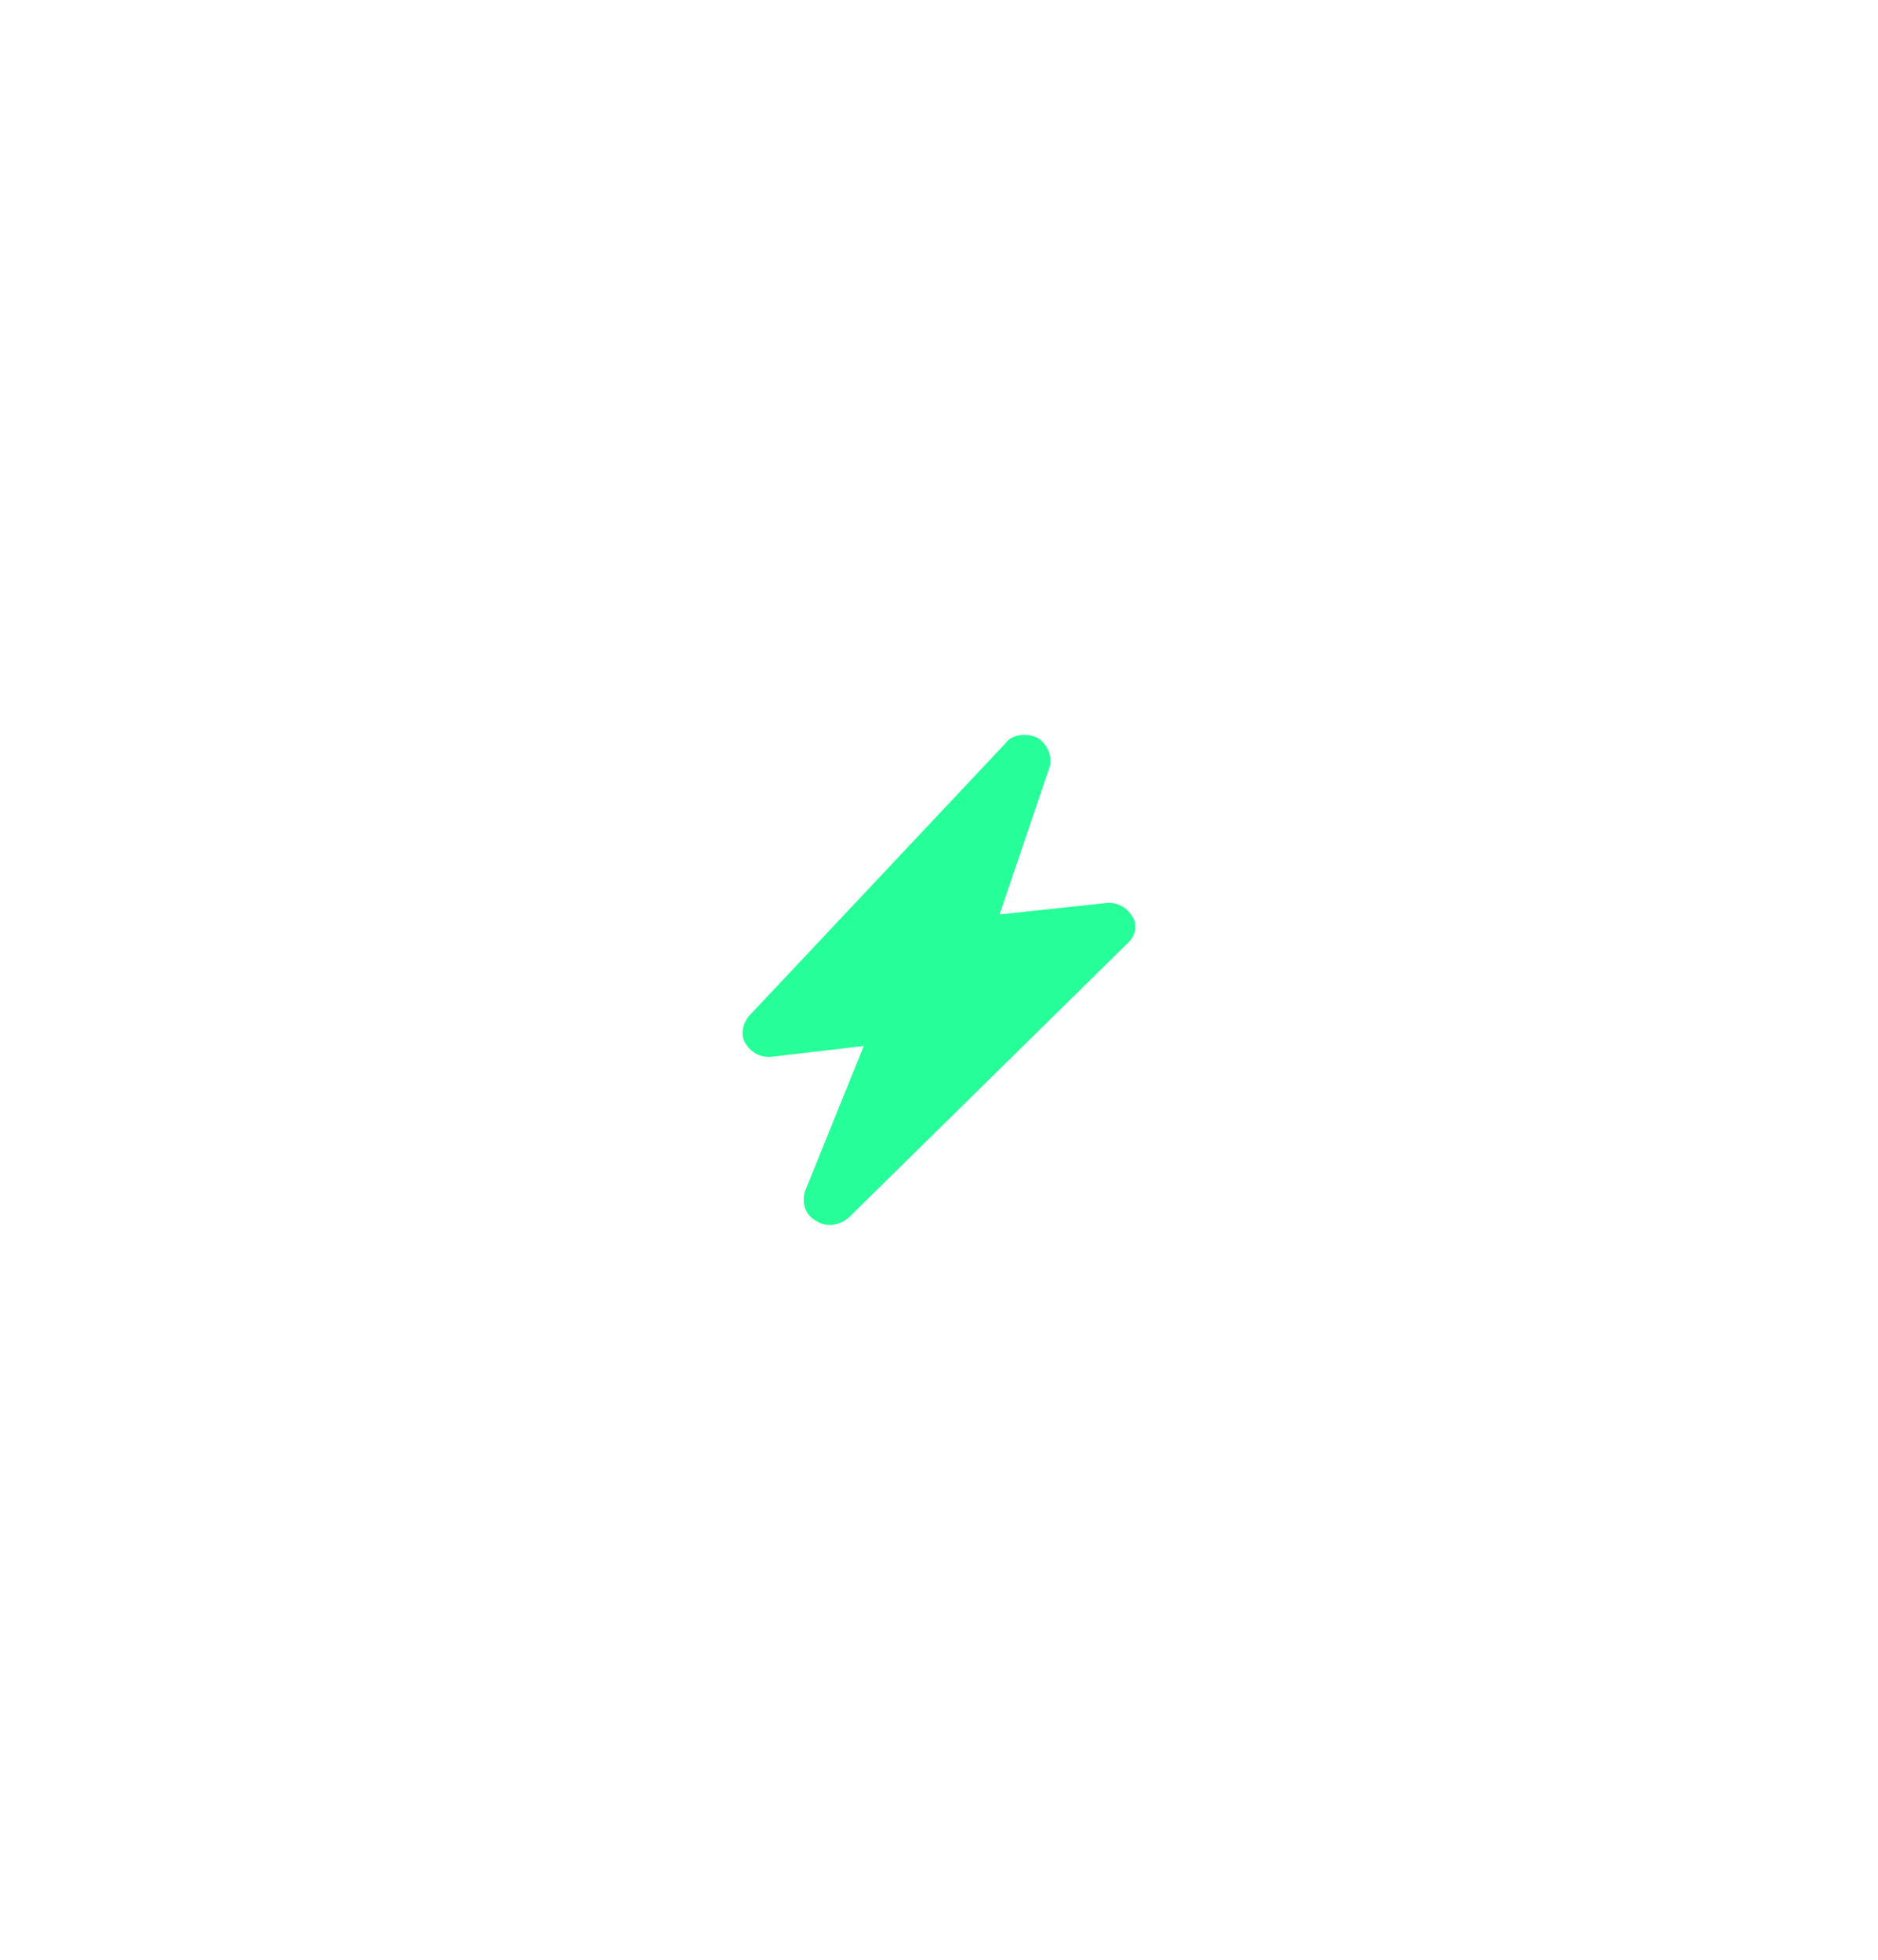 <?xml version="1.0" encoding="UTF-8"?> <svg xmlns="http://www.w3.org/2000/svg" width="46" height="48" viewBox="0 0 46 48" fill="none"><g filter="url(#filter0_d_6168_33525)"><path fill-rule="evenodd" clip-rule="evenodd" d="M25.423 18.076C25.64 18.214 25.784 18.507 25.712 18.777L24.483 22.398L27.085 22.119C27.375 22.09 27.591 22.221 27.736 22.447C27.881 22.674 27.808 22.947 27.591 23.13L20.796 29.815C20.579 30.021 20.218 30.059 20.001 29.908C19.712 29.757 19.64 29.458 19.712 29.191L21.158 25.619L18.917 25.881C18.628 25.912 18.411 25.787 18.266 25.567C18.122 25.348 18.194 25.078 18.339 24.891L24.628 18.205C24.772 17.992 25.134 17.938 25.423 18.076Z" fill="#26FF99"></path></g><defs><filter id="filter0_d_6168_33525" x="0.188" y="0" width="45.625" height="48" filterUnits="userSpaceOnUse" color-interpolation-filters="sRGB"><feFlood flood-opacity="0" result="BackgroundImageFix"></feFlood><feColorMatrix in="SourceAlpha" type="matrix" values="0 0 0 0 0 0 0 0 0 0 0 0 0 0 0 0 0 0 127 0" result="hardAlpha"></feColorMatrix><feOffset></feOffset><feGaussianBlur stdDeviation="9"></feGaussianBlur><feComposite in2="hardAlpha" operator="out"></feComposite><feColorMatrix type="matrix" values="0 0 0 0 0.149 0 0 0 0 1 0 0 0 0 0.6 0 0 0 0.75 0"></feColorMatrix><feBlend mode="normal" in2="BackgroundImageFix" result="effect1_dropShadow_6168_33525"></feBlend><feBlend mode="normal" in="SourceGraphic" in2="effect1_dropShadow_6168_33525" result="shape"></feBlend></filter></defs></svg> 